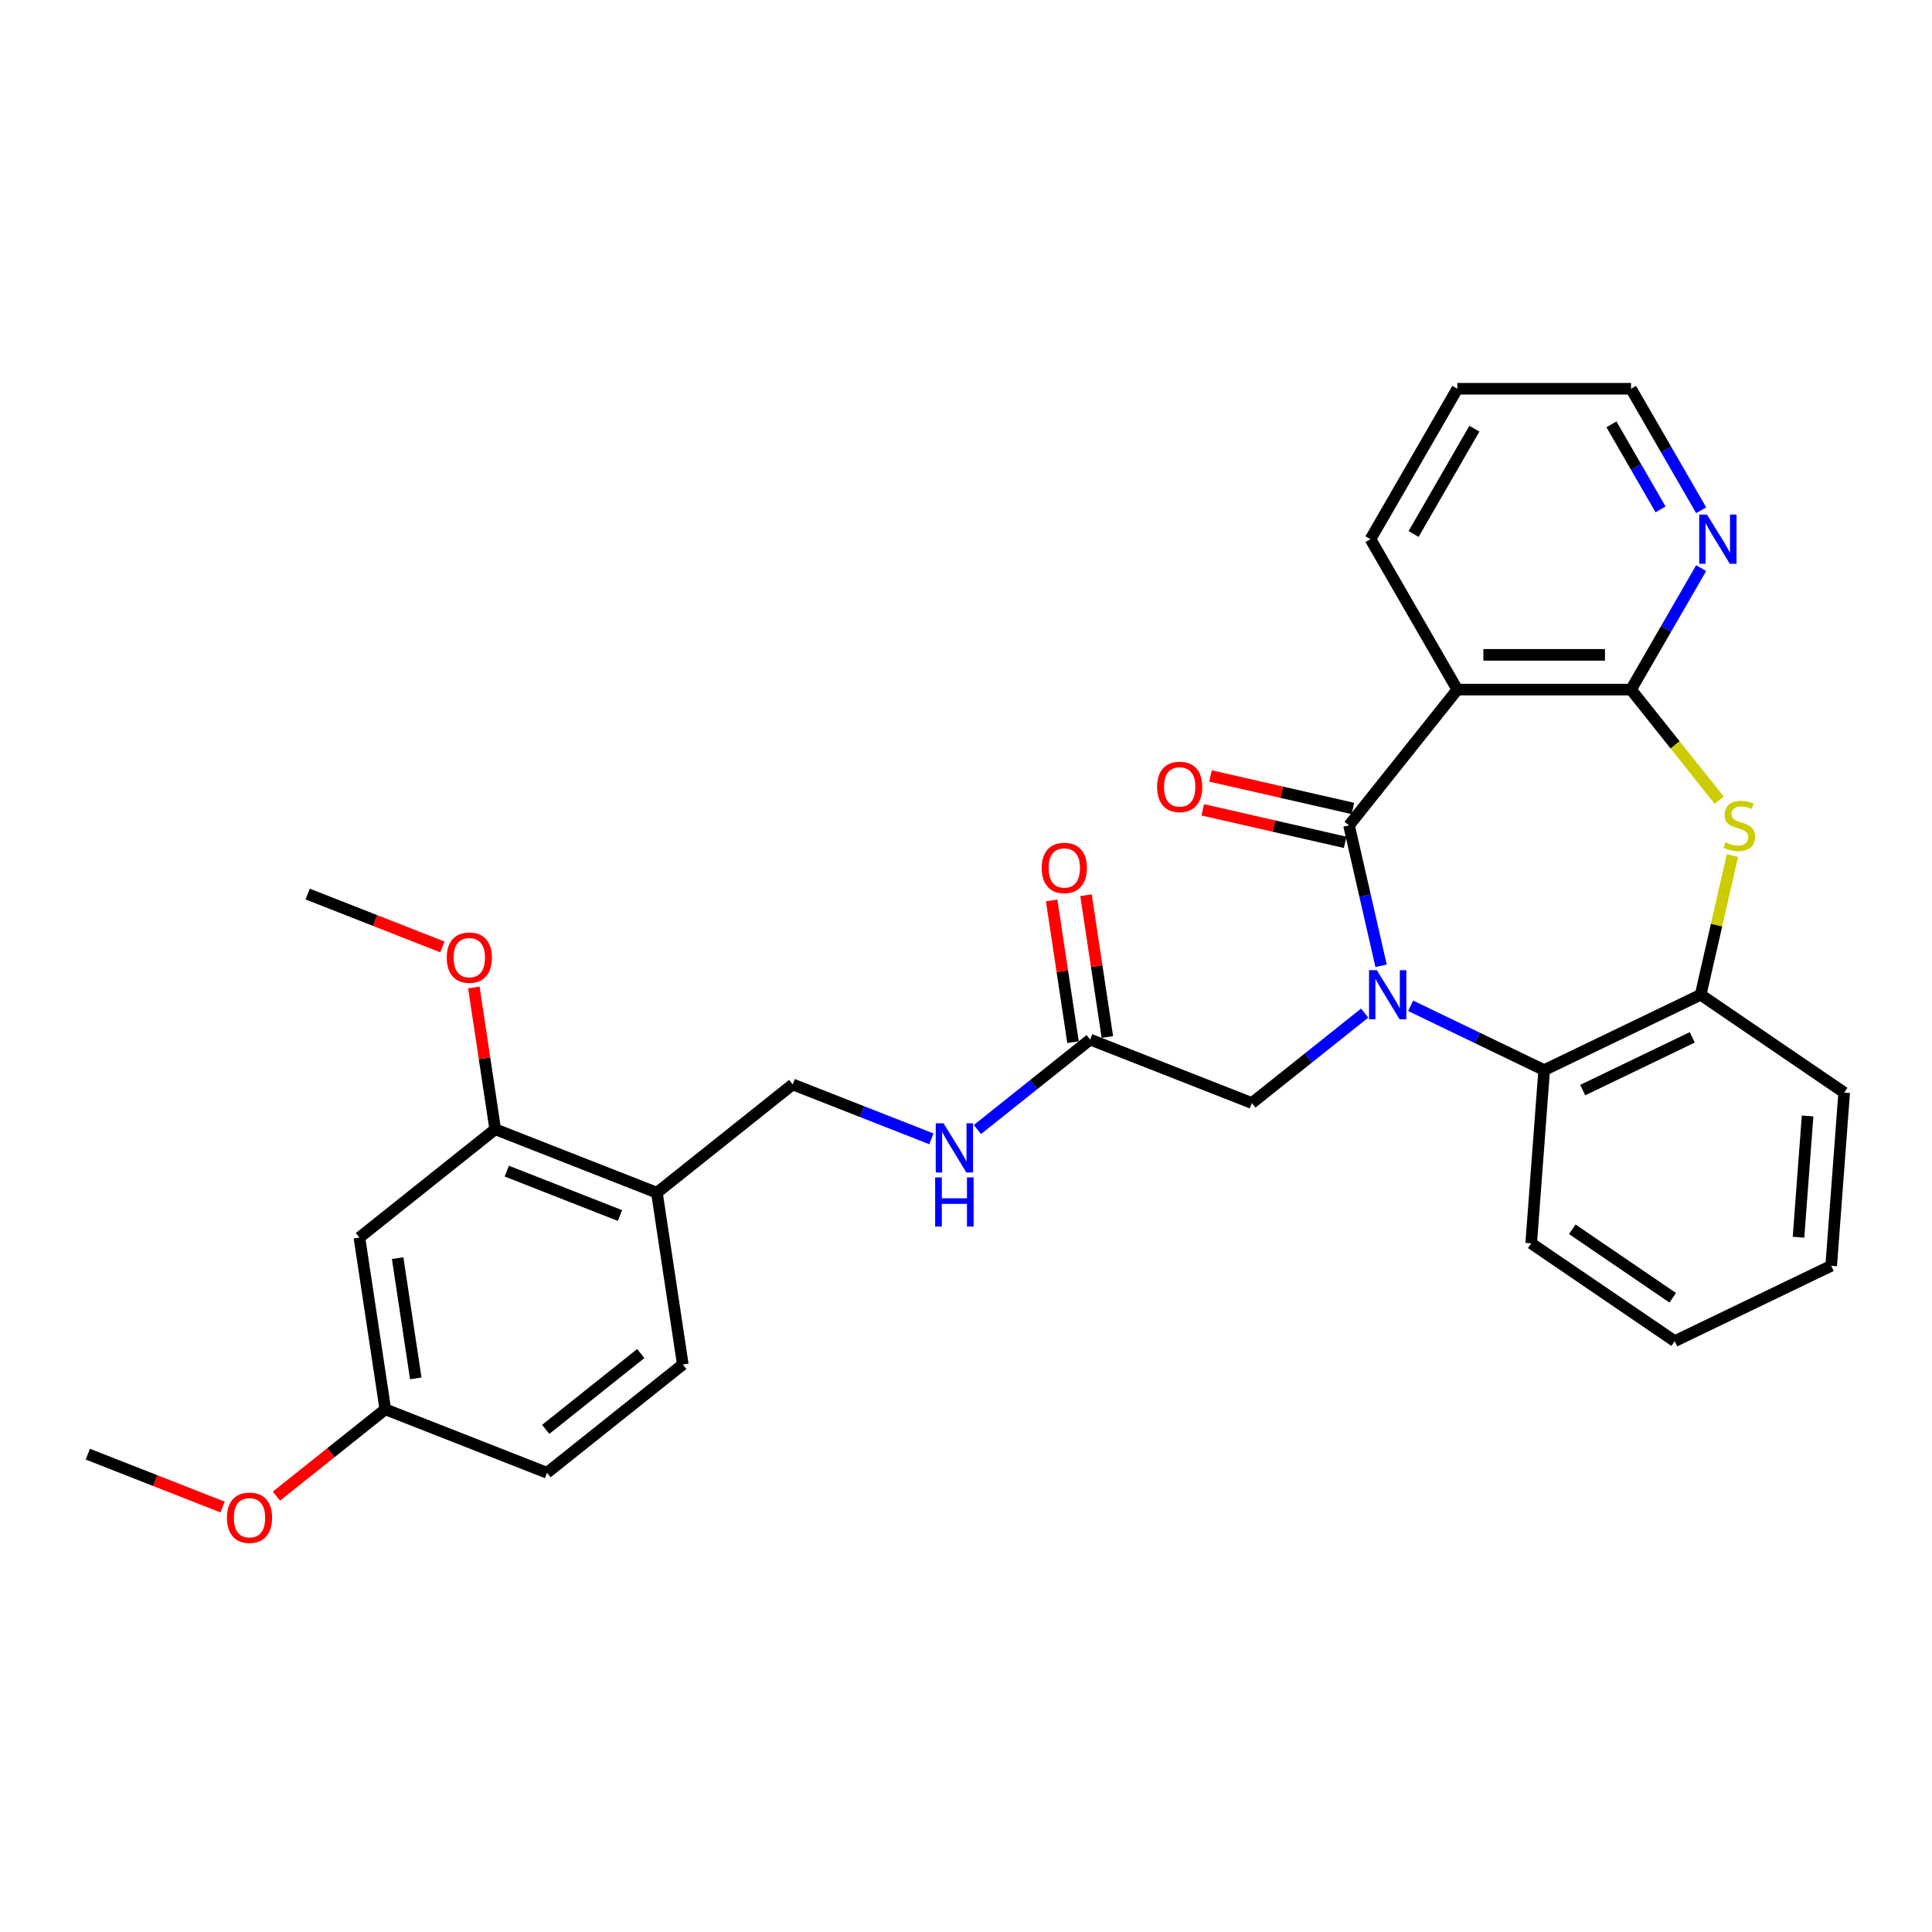 <?xml version='1.0' encoding='iso-8859-1'?>
<svg version='1.1' baseProfile='full'
              xmlns='http://www.w3.org/2000/svg'
                      xmlns:rdkit='http://www.rdkit.org/xml'
                      xmlns:xlink='http://www.w3.org/1999/xlink'
                  xml:space='preserve'
width='1000px' height='1000px' viewBox='0 0 1000 1000'>
<!-- END OF HEADER -->
<rect style='opacity:1.0;fill:#FFFFFF;stroke:none' width='1000' height='1000' x='0' y='0'> </rect>
<path class='bond-0' d='M 714.843,499.899 L 706.55,463.563' style='fill:none;fill-rule:evenodd;stroke:#0000FF;stroke-width:6px;stroke-linecap:butt;stroke-linejoin:miter;stroke-opacity:1' />
<path class='bond-0' d='M 706.55,463.563 L 698.256,427.227' style='fill:none;fill-rule:evenodd;stroke:#000000;stroke-width:6px;stroke-linecap:butt;stroke-linejoin:miter;stroke-opacity:1' />
<path class='bond-4' d='M 730.165,520.609 L 764.714,537.247' style='fill:none;fill-rule:evenodd;stroke:#0000FF;stroke-width:6px;stroke-linecap:butt;stroke-linejoin:miter;stroke-opacity:1' />
<path class='bond-4' d='M 764.714,537.247 L 799.262,553.885' style='fill:none;fill-rule:evenodd;stroke:#000000;stroke-width:6px;stroke-linecap:butt;stroke-linejoin:miter;stroke-opacity:1' />
<path class='bond-6' d='M 706.358,524.37 L 677.165,547.65' style='fill:none;fill-rule:evenodd;stroke:#0000FF;stroke-width:6px;stroke-linecap:butt;stroke-linejoin:miter;stroke-opacity:1' />
<path class='bond-6' d='M 677.165,547.65 L 647.972,570.931' style='fill:none;fill-rule:evenodd;stroke:#000000;stroke-width:6px;stroke-linecap:butt;stroke-linejoin:miter;stroke-opacity:1' />
<path class='bond-1' d='M 698.256,427.227 L 754.31,356.937' style='fill:none;fill-rule:evenodd;stroke:#000000;stroke-width:6px;stroke-linecap:butt;stroke-linejoin:miter;stroke-opacity:1' />
<path class='bond-12' d='M 700.257,418.462 L 663.399,410.05' style='fill:none;fill-rule:evenodd;stroke:#000000;stroke-width:6px;stroke-linecap:butt;stroke-linejoin:miter;stroke-opacity:1' />
<path class='bond-12' d='M 663.399,410.05 L 626.542,401.637' style='fill:none;fill-rule:evenodd;stroke:#FF0000;stroke-width:6px;stroke-linecap:butt;stroke-linejoin:miter;stroke-opacity:1' />
<path class='bond-12' d='M 696.256,435.992 L 659.398,427.58' style='fill:none;fill-rule:evenodd;stroke:#000000;stroke-width:6px;stroke-linecap:butt;stroke-linejoin:miter;stroke-opacity:1' />
<path class='bond-12' d='M 659.398,427.58 L 622.541,419.167' style='fill:none;fill-rule:evenodd;stroke:#FF0000;stroke-width:6px;stroke-linecap:butt;stroke-linejoin:miter;stroke-opacity:1' />
<path class='bond-2' d='M 754.31,356.937 L 844.214,356.937' style='fill:none;fill-rule:evenodd;stroke:#000000;stroke-width:6px;stroke-linecap:butt;stroke-linejoin:miter;stroke-opacity:1' />
<path class='bond-2' d='M 767.796,338.956 L 830.729,338.956' style='fill:none;fill-rule:evenodd;stroke:#000000;stroke-width:6px;stroke-linecap:butt;stroke-linejoin:miter;stroke-opacity:1' />
<path class='bond-18' d='M 754.31,356.937 L 709.358,279.078' style='fill:none;fill-rule:evenodd;stroke:#000000;stroke-width:6px;stroke-linecap:butt;stroke-linejoin:miter;stroke-opacity:1' />
<path class='bond-10' d='M 844.214,356.937 L 862.367,325.497' style='fill:none;fill-rule:evenodd;stroke:#000000;stroke-width:6px;stroke-linecap:butt;stroke-linejoin:miter;stroke-opacity:1' />
<path class='bond-10' d='M 862.367,325.497 L 880.519,294.056' style='fill:none;fill-rule:evenodd;stroke:#0000FF;stroke-width:6px;stroke-linecap:butt;stroke-linejoin:miter;stroke-opacity:1' />
<path class='bond-30' d='M 844.214,356.937 L 867.036,385.555' style='fill:none;fill-rule:evenodd;stroke:#000000;stroke-width:6px;stroke-linecap:butt;stroke-linejoin:miter;stroke-opacity:1' />
<path class='bond-30' d='M 867.036,385.555 L 889.858,414.172' style='fill:none;fill-rule:evenodd;stroke:#CCCC00;stroke-width:6px;stroke-linecap:butt;stroke-linejoin:miter;stroke-opacity:1' />
<path class='bond-3' d='M 896.702,442.852 L 888.483,478.865' style='fill:none;fill-rule:evenodd;stroke:#CCCC00;stroke-width:6px;stroke-linecap:butt;stroke-linejoin:miter;stroke-opacity:1' />
<path class='bond-3' d='M 888.483,478.865 L 880.263,514.877' style='fill:none;fill-rule:evenodd;stroke:#000000;stroke-width:6px;stroke-linecap:butt;stroke-linejoin:miter;stroke-opacity:1' />
<path class='bond-5' d='M 799.262,553.885 L 880.263,514.877' style='fill:none;fill-rule:evenodd;stroke:#000000;stroke-width:6px;stroke-linecap:butt;stroke-linejoin:miter;stroke-opacity:1' />
<path class='bond-5' d='M 819.214,564.234 L 875.915,536.928' style='fill:none;fill-rule:evenodd;stroke:#000000;stroke-width:6px;stroke-linecap:butt;stroke-linejoin:miter;stroke-opacity:1' />
<path class='bond-21' d='M 799.262,553.885 L 792.544,643.538' style='fill:none;fill-rule:evenodd;stroke:#000000;stroke-width:6px;stroke-linecap:butt;stroke-linejoin:miter;stroke-opacity:1' />
<path class='bond-23' d='M 880.263,514.877 L 954.545,565.522' style='fill:none;fill-rule:evenodd;stroke:#000000;stroke-width:6px;stroke-linecap:butt;stroke-linejoin:miter;stroke-opacity:1' />
<path class='bond-9' d='M 647.972,570.931 L 564.282,538.086' style='fill:none;fill-rule:evenodd;stroke:#000000;stroke-width:6px;stroke-linecap:butt;stroke-linejoin:miter;stroke-opacity:1' />
<path class='bond-7' d='M 340.013,617.349 L 410.303,561.294' style='fill:none;fill-rule:evenodd;stroke:#000000;stroke-width:6px;stroke-linecap:butt;stroke-linejoin:miter;stroke-opacity:1' />
<path class='bond-8' d='M 340.013,617.349 L 256.324,584.503' style='fill:none;fill-rule:evenodd;stroke:#000000;stroke-width:6px;stroke-linecap:butt;stroke-linejoin:miter;stroke-opacity:1' />
<path class='bond-8' d='M 320.891,629.16 L 262.308,606.168' style='fill:none;fill-rule:evenodd;stroke:#000000;stroke-width:6px;stroke-linecap:butt;stroke-linejoin:miter;stroke-opacity:1' />
<path class='bond-16' d='M 340.013,617.349 L 353.413,706.248' style='fill:none;fill-rule:evenodd;stroke:#000000;stroke-width:6px;stroke-linecap:butt;stroke-linejoin:miter;stroke-opacity:1' />
<path class='bond-11' d='M 256.324,584.503 L 186.034,640.557' style='fill:none;fill-rule:evenodd;stroke:#000000;stroke-width:6px;stroke-linecap:butt;stroke-linejoin:miter;stroke-opacity:1' />
<path class='bond-20' d='M 256.324,584.503 L 250.794,547.812' style='fill:none;fill-rule:evenodd;stroke:#000000;stroke-width:6px;stroke-linecap:butt;stroke-linejoin:miter;stroke-opacity:1' />
<path class='bond-20' d='M 250.794,547.812 L 245.263,511.12' style='fill:none;fill-rule:evenodd;stroke:#FF0000;stroke-width:6px;stroke-linecap:butt;stroke-linejoin:miter;stroke-opacity:1' />
<path class='bond-13' d='M 564.282,538.086 L 535.089,561.367' style='fill:none;fill-rule:evenodd;stroke:#000000;stroke-width:6px;stroke-linecap:butt;stroke-linejoin:miter;stroke-opacity:1' />
<path class='bond-13' d='M 535.089,561.367 L 505.896,584.647' style='fill:none;fill-rule:evenodd;stroke:#0000FF;stroke-width:6px;stroke-linecap:butt;stroke-linejoin:miter;stroke-opacity:1' />
<path class='bond-15' d='M 573.172,536.746 L 567.642,500.054' style='fill:none;fill-rule:evenodd;stroke:#000000;stroke-width:6px;stroke-linecap:butt;stroke-linejoin:miter;stroke-opacity:1' />
<path class='bond-15' d='M 567.642,500.054 L 562.112,463.363' style='fill:none;fill-rule:evenodd;stroke:#FF0000;stroke-width:6px;stroke-linecap:butt;stroke-linejoin:miter;stroke-opacity:1' />
<path class='bond-15' d='M 555.392,539.426 L 549.862,502.734' style='fill:none;fill-rule:evenodd;stroke:#000000;stroke-width:6px;stroke-linecap:butt;stroke-linejoin:miter;stroke-opacity:1' />
<path class='bond-15' d='M 549.862,502.734 L 544.332,466.043' style='fill:none;fill-rule:evenodd;stroke:#FF0000;stroke-width:6px;stroke-linecap:butt;stroke-linejoin:miter;stroke-opacity:1' />
<path class='bond-32' d='M 880.519,264.1 L 862.367,232.659' style='fill:none;fill-rule:evenodd;stroke:#0000FF;stroke-width:6px;stroke-linecap:butt;stroke-linejoin:miter;stroke-opacity:1' />
<path class='bond-32' d='M 862.367,232.659 L 844.214,201.219' style='fill:none;fill-rule:evenodd;stroke:#000000;stroke-width:6px;stroke-linecap:butt;stroke-linejoin:miter;stroke-opacity:1' />
<path class='bond-32' d='M 859.501,263.658 L 846.795,241.65' style='fill:none;fill-rule:evenodd;stroke:#0000FF;stroke-width:6px;stroke-linecap:butt;stroke-linejoin:miter;stroke-opacity:1' />
<path class='bond-32' d='M 846.795,241.65 L 834.088,219.641' style='fill:none;fill-rule:evenodd;stroke:#000000;stroke-width:6px;stroke-linecap:butt;stroke-linejoin:miter;stroke-opacity:1' />
<path class='bond-33' d='M 186.034,640.557 L 199.434,729.457' style='fill:none;fill-rule:evenodd;stroke:#000000;stroke-width:6px;stroke-linecap:butt;stroke-linejoin:miter;stroke-opacity:1' />
<path class='bond-33' d='M 205.824,651.212 L 215.204,713.442' style='fill:none;fill-rule:evenodd;stroke:#000000;stroke-width:6px;stroke-linecap:butt;stroke-linejoin:miter;stroke-opacity:1' />
<path class='bond-14' d='M 482.089,589.468 L 446.196,575.381' style='fill:none;fill-rule:evenodd;stroke:#0000FF;stroke-width:6px;stroke-linecap:butt;stroke-linejoin:miter;stroke-opacity:1' />
<path class='bond-14' d='M 446.196,575.381 L 410.303,561.294' style='fill:none;fill-rule:evenodd;stroke:#000000;stroke-width:6px;stroke-linecap:butt;stroke-linejoin:miter;stroke-opacity:1' />
<path class='bond-19' d='M 353.413,706.248 L 283.123,762.303' style='fill:none;fill-rule:evenodd;stroke:#000000;stroke-width:6px;stroke-linecap:butt;stroke-linejoin:miter;stroke-opacity:1' />
<path class='bond-19' d='M 331.659,700.599 L 282.456,739.837' style='fill:none;fill-rule:evenodd;stroke:#000000;stroke-width:6px;stroke-linecap:butt;stroke-linejoin:miter;stroke-opacity:1' />
<path class='bond-17' d='M 199.434,729.457 L 283.123,762.303' style='fill:none;fill-rule:evenodd;stroke:#000000;stroke-width:6px;stroke-linecap:butt;stroke-linejoin:miter;stroke-opacity:1' />
<path class='bond-22' d='M 199.434,729.457 L 171.256,751.928' style='fill:none;fill-rule:evenodd;stroke:#000000;stroke-width:6px;stroke-linecap:butt;stroke-linejoin:miter;stroke-opacity:1' />
<path class='bond-22' d='M 171.256,751.928 L 143.079,774.399' style='fill:none;fill-rule:evenodd;stroke:#FF0000;stroke-width:6px;stroke-linecap:butt;stroke-linejoin:miter;stroke-opacity:1' />
<path class='bond-27' d='M 709.358,279.078 L 754.31,201.219' style='fill:none;fill-rule:evenodd;stroke:#000000;stroke-width:6px;stroke-linecap:butt;stroke-linejoin:miter;stroke-opacity:1' />
<path class='bond-27' d='M 731.673,276.389 L 763.139,221.888' style='fill:none;fill-rule:evenodd;stroke:#000000;stroke-width:6px;stroke-linecap:butt;stroke-linejoin:miter;stroke-opacity:1' />
<path class='bond-25' d='M 228.989,490.134 L 194.112,476.446' style='fill:none;fill-rule:evenodd;stroke:#FF0000;stroke-width:6px;stroke-linecap:butt;stroke-linejoin:miter;stroke-opacity:1' />
<path class='bond-25' d='M 194.112,476.446 L 159.235,462.757' style='fill:none;fill-rule:evenodd;stroke:#000000;stroke-width:6px;stroke-linecap:butt;stroke-linejoin:miter;stroke-opacity:1' />
<path class='bond-28' d='M 792.544,643.538 L 866.826,694.182' style='fill:none;fill-rule:evenodd;stroke:#000000;stroke-width:6px;stroke-linecap:butt;stroke-linejoin:miter;stroke-opacity:1' />
<path class='bond-28' d='M 813.815,636.278 L 865.813,671.729' style='fill:none;fill-rule:evenodd;stroke:#000000;stroke-width:6px;stroke-linecap:butt;stroke-linejoin:miter;stroke-opacity:1' />
<path class='bond-26' d='M 115.209,780.042 L 80.332,766.354' style='fill:none;fill-rule:evenodd;stroke:#FF0000;stroke-width:6px;stroke-linecap:butt;stroke-linejoin:miter;stroke-opacity:1' />
<path class='bond-26' d='M 80.332,766.354 L 45.455,752.666' style='fill:none;fill-rule:evenodd;stroke:#000000;stroke-width:6px;stroke-linecap:butt;stroke-linejoin:miter;stroke-opacity:1' />
<path class='bond-31' d='M 954.545,565.522 L 947.827,655.174' style='fill:none;fill-rule:evenodd;stroke:#000000;stroke-width:6px;stroke-linecap:butt;stroke-linejoin:miter;stroke-opacity:1' />
<path class='bond-31' d='M 935.607,577.626 L 930.904,640.383' style='fill:none;fill-rule:evenodd;stroke:#000000;stroke-width:6px;stroke-linecap:butt;stroke-linejoin:miter;stroke-opacity:1' />
<path class='bond-24' d='M 844.214,201.219 L 754.31,201.219' style='fill:none;fill-rule:evenodd;stroke:#000000;stroke-width:6px;stroke-linecap:butt;stroke-linejoin:miter;stroke-opacity:1' />
<path class='bond-29' d='M 866.826,694.182 L 947.827,655.174' style='fill:none;fill-rule:evenodd;stroke:#000000;stroke-width:6px;stroke-linecap:butt;stroke-linejoin:miter;stroke-opacity:1' />
<path  class='atom-0' d='M 712.634 502.147
L 720.977 515.632
Q 721.804 516.963, 723.134 519.372
Q 724.465 521.782, 724.537 521.926
L 724.537 502.147
L 727.917 502.147
L 727.917 527.607
L 724.429 527.607
L 715.475 512.863
Q 714.432 511.137, 713.317 509.159
Q 712.238 507.181, 711.914 506.57
L 711.914 527.607
L 708.606 527.607
L 708.606 502.147
L 712.634 502.147
' fill='#0000FF'/>
<path  class='atom-4' d='M 893.076 435.966
Q 893.364 436.074, 894.551 436.577
Q 895.738 437.081, 897.032 437.404
Q 898.363 437.692, 899.657 437.692
Q 902.067 437.692, 903.469 436.541
Q 904.872 435.354, 904.872 433.305
Q 904.872 431.902, 904.153 431.039
Q 903.469 430.176, 902.39 429.708
Q 901.312 429.241, 899.514 428.701
Q 897.248 428.018, 895.881 427.371
Q 894.551 426.724, 893.58 425.357
Q 892.645 423.99, 892.645 421.689
Q 892.645 418.488, 894.803 416.51
Q 896.996 414.533, 901.312 414.533
Q 904.26 414.533, 907.605 415.935
L 906.778 418.704
Q 903.721 417.445, 901.42 417.445
Q 898.938 417.445, 897.572 418.488
Q 896.205 419.495, 896.241 421.257
Q 896.241 422.624, 896.924 423.451
Q 897.644 424.278, 898.65 424.746
Q 899.693 425.213, 901.42 425.753
Q 903.721 426.472, 905.088 427.191
Q 906.454 427.91, 907.425 429.385
Q 908.432 430.823, 908.432 433.305
Q 908.432 436.829, 906.059 438.735
Q 903.721 440.605, 899.801 440.605
Q 897.536 440.605, 895.81 440.101
Q 894.119 439.634, 892.105 438.807
L 893.076 435.966
' fill='#CCCC00'/>
<path  class='atom-11' d='M 883.539 266.348
L 891.882 279.833
Q 892.709 281.164, 894.039 283.573
Q 895.37 285.983, 895.442 286.126
L 895.442 266.348
L 898.822 266.348
L 898.822 291.808
L 895.334 291.808
L 886.379 277.064
Q 885.337 275.338, 884.222 273.36
Q 883.143 271.382, 882.819 270.771
L 882.819 291.808
L 879.511 291.808
L 879.511 266.348
L 883.539 266.348
' fill='#0000FF'/>
<path  class='atom-13' d='M 598.919 407.293
Q 598.919 401.18, 601.939 397.764
Q 604.96 394.347, 610.606 394.347
Q 616.252 394.347, 619.273 397.764
Q 622.294 401.18, 622.294 407.293
Q 622.294 413.479, 619.237 417.003
Q 616.18 420.491, 610.606 420.491
Q 604.996 420.491, 601.939 417.003
Q 598.919 413.515, 598.919 407.293
M 610.606 417.614
Q 614.49 417.614, 616.576 415.025
Q 618.697 412.4, 618.697 407.293
Q 618.697 402.295, 616.576 399.777
Q 614.49 397.224, 610.606 397.224
Q 606.722 397.224, 604.601 399.741
Q 602.515 402.259, 602.515 407.293
Q 602.515 412.436, 604.601 415.025
Q 606.722 417.614, 610.606 417.614
' fill='#FF0000'/>
<path  class='atom-14' d='M 488.365 581.41
L 496.708 594.895
Q 497.535 596.226, 498.865 598.635
Q 500.196 601.045, 500.268 601.188
L 500.268 581.41
L 503.648 581.41
L 503.648 606.87
L 500.16 606.87
L 491.206 592.126
Q 490.163 590.4, 489.048 588.422
Q 487.969 586.444, 487.645 585.833
L 487.645 606.87
L 484.337 606.87
L 484.337 581.41
L 488.365 581.41
' fill='#0000FF'/>
<path  class='atom-14' d='M 484.031 609.416
L 487.484 609.416
L 487.484 620.241
L 500.502 620.241
L 500.502 609.416
L 503.954 609.416
L 503.954 634.877
L 500.502 634.877
L 500.502 623.118
L 487.484 623.118
L 487.484 634.877
L 484.031 634.877
L 484.031 609.416
' fill='#0000FF'/>
<path  class='atom-16' d='M 539.195 449.258
Q 539.195 443.144, 542.216 439.728
Q 545.237 436.311, 550.883 436.311
Q 556.529 436.311, 559.55 439.728
Q 562.57 443.144, 562.57 449.258
Q 562.57 455.443, 559.514 458.967
Q 556.457 462.456, 550.883 462.456
Q 545.273 462.456, 542.216 458.967
Q 539.195 455.479, 539.195 449.258
M 550.883 459.579
Q 554.767 459.579, 556.853 456.989
Q 558.974 454.364, 558.974 449.258
Q 558.974 444.259, 556.853 441.742
Q 554.767 439.188, 550.883 439.188
Q 546.999 439.188, 544.877 441.706
Q 542.792 444.223, 542.792 449.258
Q 542.792 454.4, 544.877 456.989
Q 546.999 459.579, 550.883 459.579
' fill='#FF0000'/>
<path  class='atom-21' d='M 231.237 495.675
Q 231.237 489.561, 234.258 486.145
Q 237.279 482.729, 242.925 482.729
Q 248.571 482.729, 251.591 486.145
Q 254.612 489.561, 254.612 495.675
Q 254.612 501.86, 251.555 505.385
Q 248.499 508.873, 242.925 508.873
Q 237.315 508.873, 234.258 505.385
Q 231.237 501.896, 231.237 495.675
M 242.925 505.996
Q 246.808 505.996, 248.894 503.407
Q 251.016 500.781, 251.016 495.675
Q 251.016 490.676, 248.894 488.159
Q 246.808 485.606, 242.925 485.606
Q 239.041 485.606, 236.919 488.123
Q 234.833 490.64, 234.833 495.675
Q 234.833 500.817, 236.919 503.407
Q 239.041 505.996, 242.925 505.996
' fill='#FF0000'/>
<path  class='atom-23' d='M 117.456 785.583
Q 117.456 779.47, 120.477 776.053
Q 123.498 772.637, 129.144 772.637
Q 134.79 772.637, 137.811 776.053
Q 140.831 779.47, 140.831 785.583
Q 140.831 791.769, 137.775 795.293
Q 134.718 798.781, 129.144 798.781
Q 123.534 798.781, 120.477 795.293
Q 117.456 791.805, 117.456 785.583
M 129.144 795.904
Q 133.028 795.904, 135.114 793.315
Q 137.235 790.69, 137.235 785.583
Q 137.235 780.585, 135.114 778.067
Q 133.028 775.514, 129.144 775.514
Q 125.26 775.514, 123.138 778.031
Q 121.053 780.549, 121.053 785.583
Q 121.053 790.726, 123.138 793.315
Q 125.26 795.904, 129.144 795.904
' fill='#FF0000'/>
</svg>
